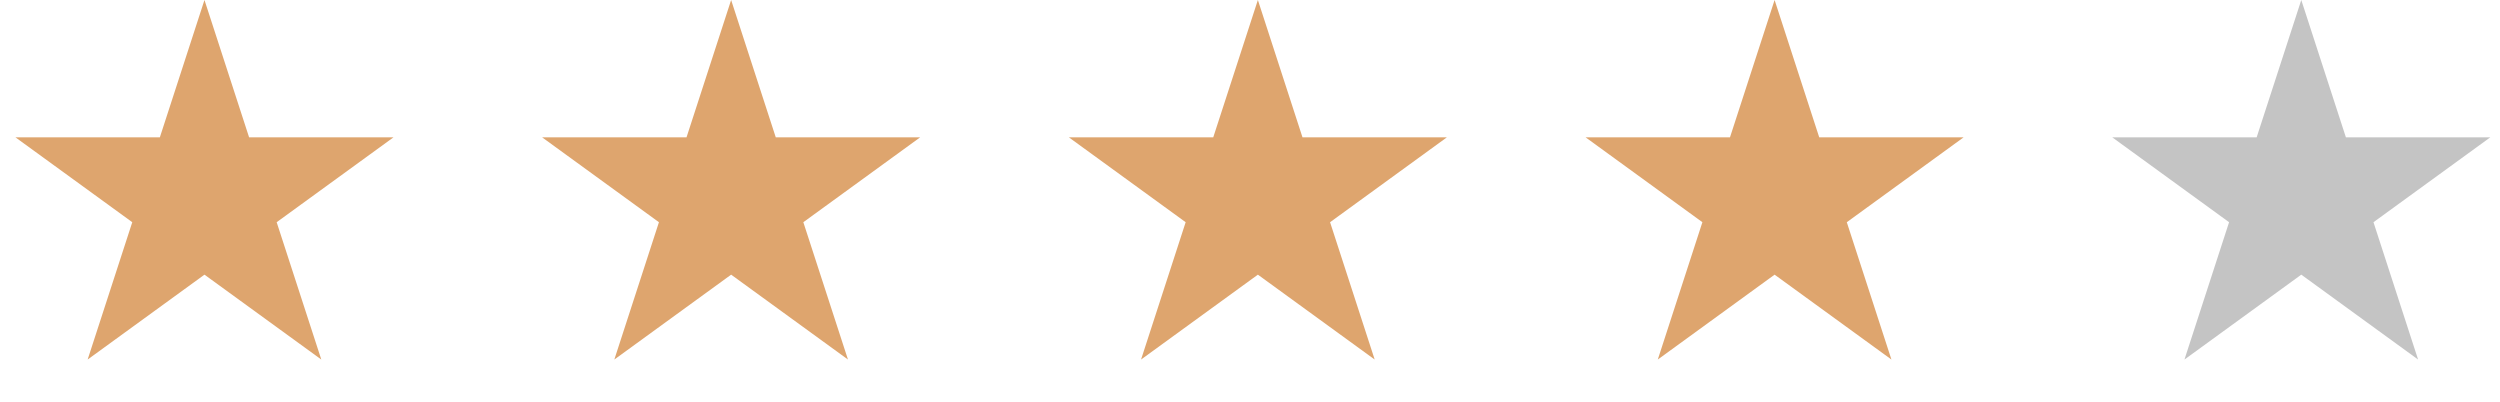 <svg xmlns="http://www.w3.org/2000/svg" width="174" height="28" viewBox="0 0 174 28" fill="none">
  <path d="M14.231 0L17.337 9.558H27.387L19.256 15.466L22.362 25.024L14.231 19.116L6.1 25.024L9.206 15.466L1.075 9.558H11.126L14.231 0Z" fill="#DEA56E"/>
  <path d="M50.887 0L53.993 9.558H64.043L55.912 15.466L59.018 25.024L50.887 19.116L42.757 25.024L45.862 15.466L37.732 9.558H47.782L50.887 0Z" fill="#DEA56E"/>
  <path d="M87.548 0L90.653 9.558H100.703L92.573 15.466L95.678 25.024L87.548 19.116L79.417 25.024L82.522 15.466L74.392 9.558H84.442L87.548 0Z" fill="#DEA56E"/>
  <path d="M123.512 0L126.618 9.558H136.668L128.537 15.466L131.643 25.024L123.512 19.116L115.382 25.024L118.487 15.466L110.357 9.558H120.407L123.512 0Z" fill="#DEA56E"/>
  <path d="M160.169 0L163.274 9.558H173.324L165.194 15.466L168.299 25.024L160.169 19.116L152.038 25.024L155.144 15.466L147.013 9.558H157.063L160.169 0Z" fill="#C4C4C4"/>
</svg>